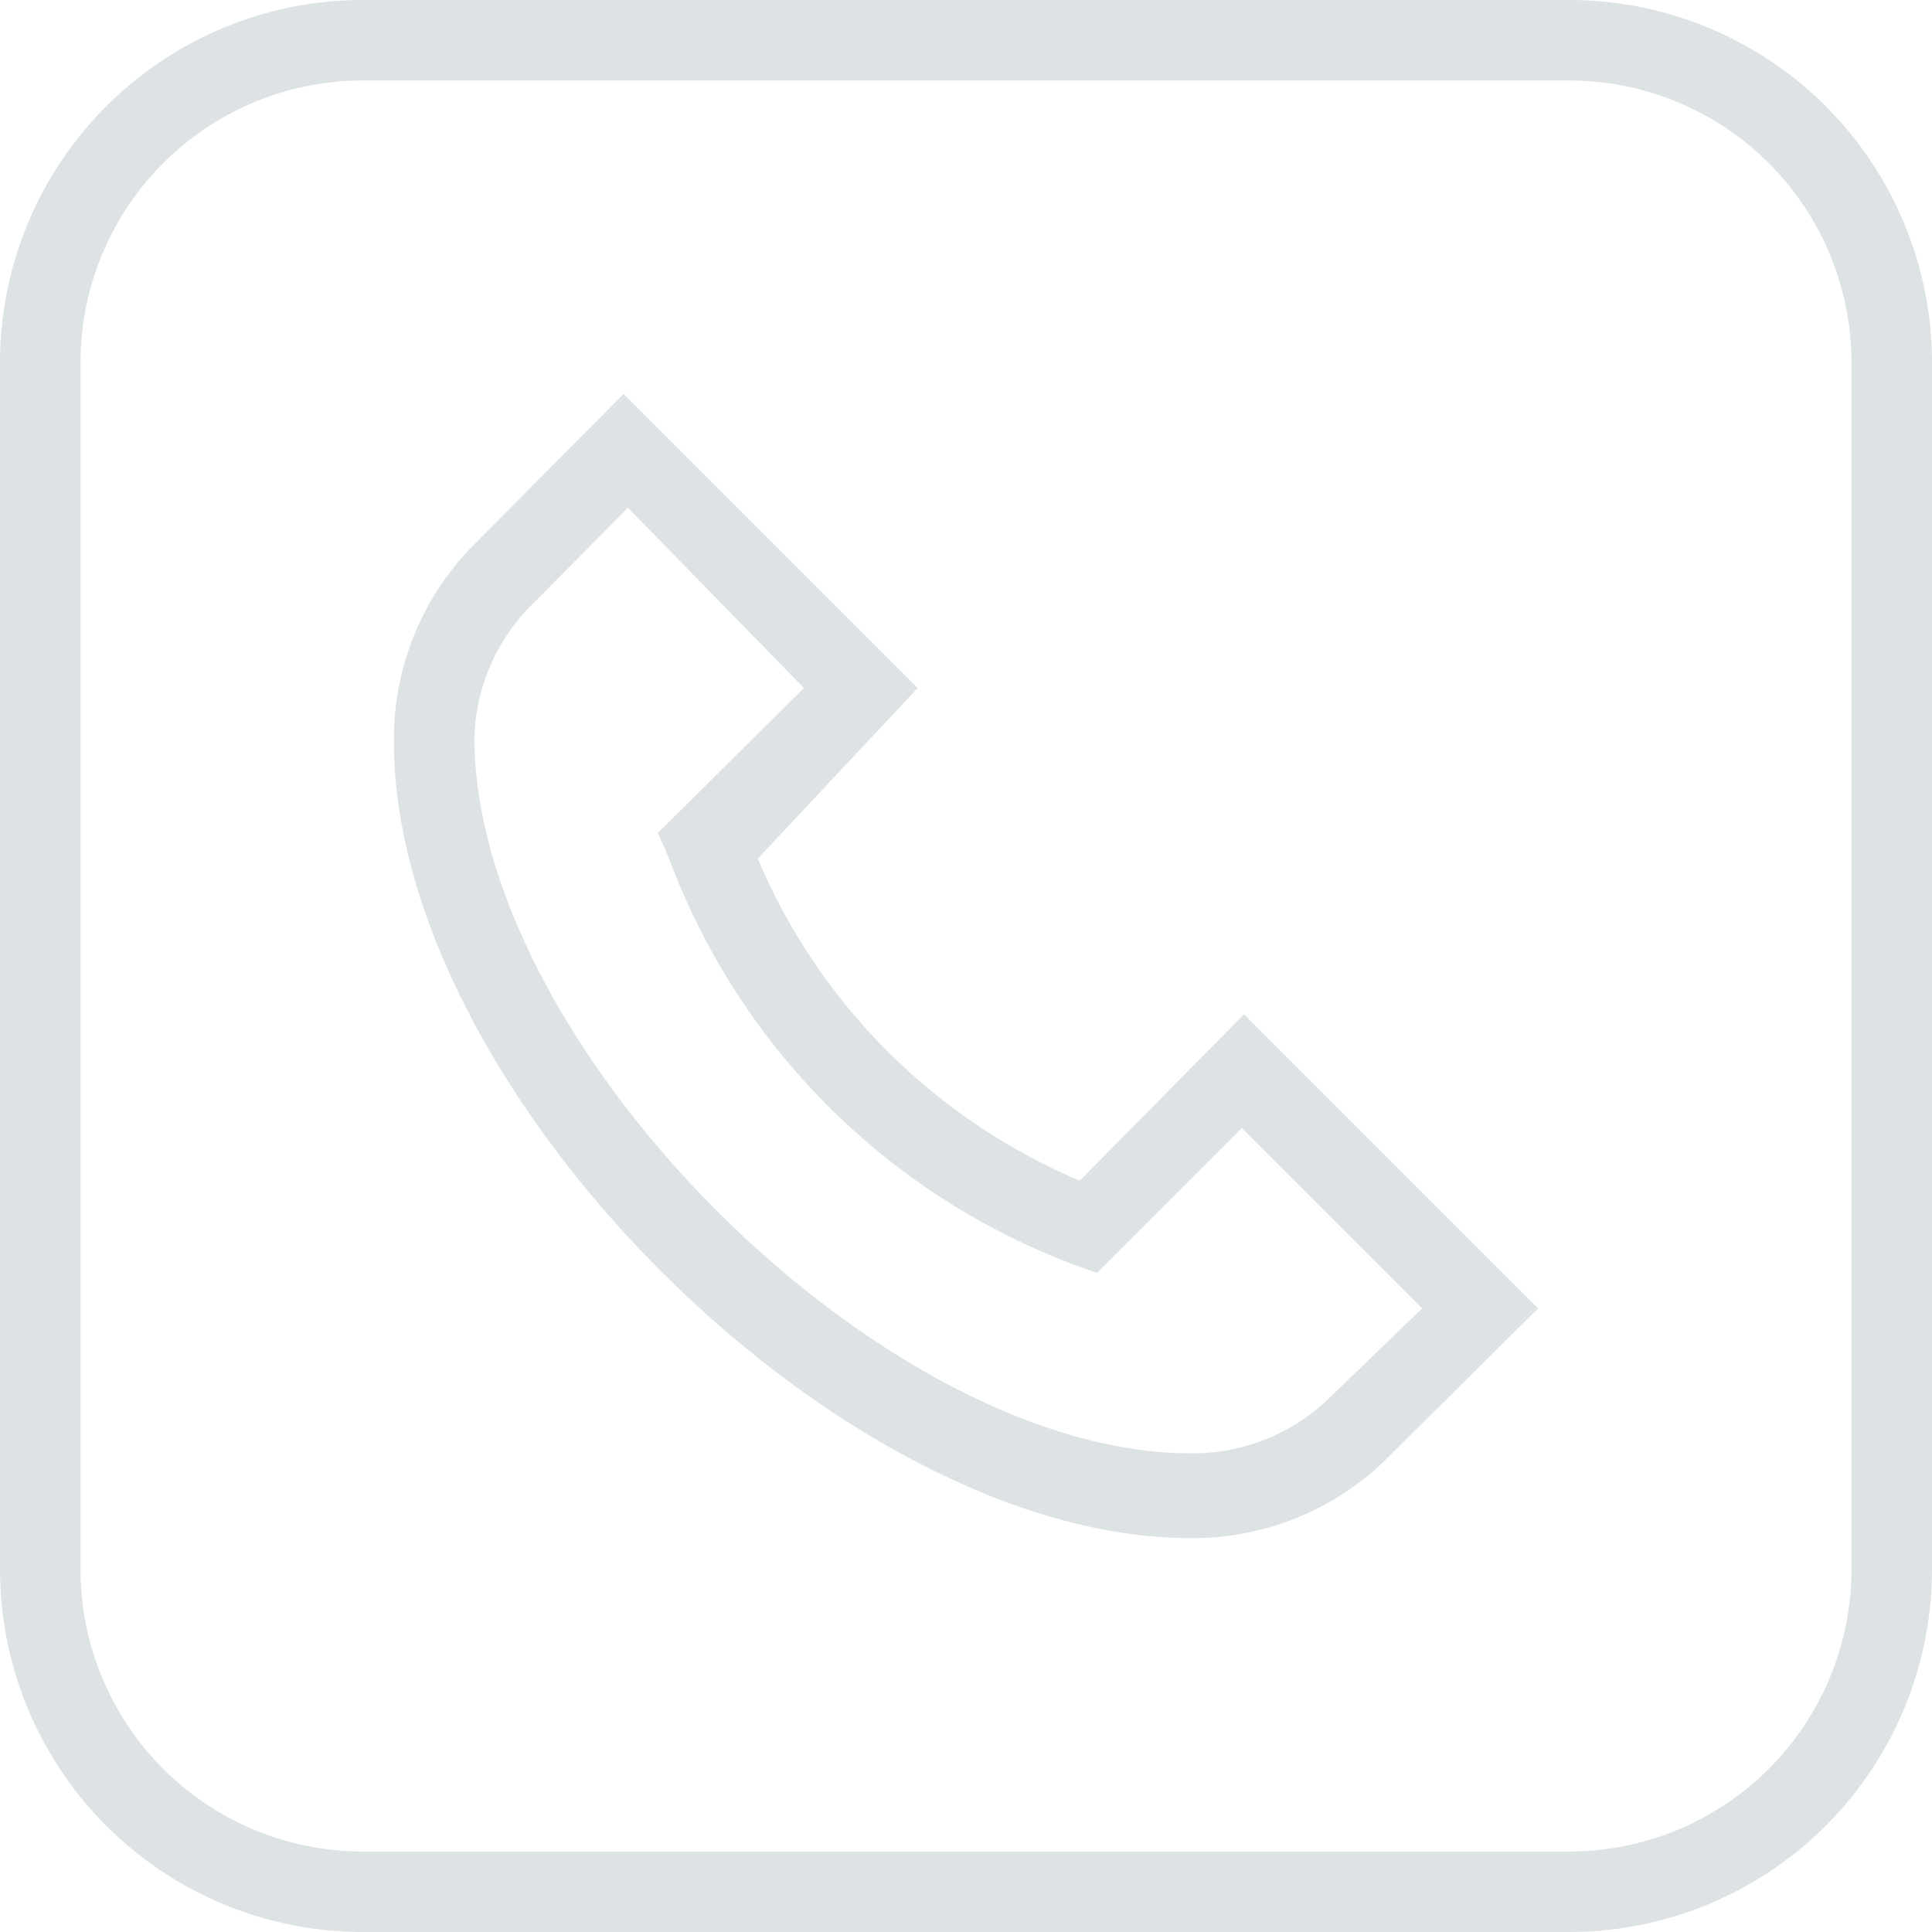 <svg xmlns="http://www.w3.org/2000/svg" viewBox="0 0 18 18"><defs><style>.cls-1{fill:#dde2e4;}</style></defs><g id="Layer_2" data-name="Layer 2"><g id="Layer_1-2" data-name="Layer 1"><path class="cls-1" d="M10.06,11a5.64,5.64,0,0,1-3-3L8.55,6.41,5.81,3.67,4.43,5.06a2.57,2.57,0,0,0-.76,1.85c0,3.26,4.16,7.42,7.42,7.42h0a2.57,2.57,0,0,0,1.85-.76l1.39-1.38L11.59,9.45Zm2.35,2a1.82,1.82,0,0,1-1.32.54c-2.87,0-6.67-3.8-6.67-6.67A1.82,1.82,0,0,1,5,5.59l.85-.86h0L7.49,6.41,6.13,7.76l.1.23A6.45,6.45,0,0,0,10,11.78l.22.08,1.35-1.35,1.68,1.68Z"/><path class="cls-1" d="M14.62,0H3.38A3.38,3.38,0,0,0,0,3.38V14.62A3.38,3.38,0,0,0,3.38,18H14.62A3.38,3.38,0,0,0,18,14.62V3.38A3.38,3.38,0,0,0,14.62,0Zm2.63,14.62a2.63,2.63,0,0,1-2.63,2.63H3.38A2.63,2.63,0,0,1,.75,14.62V3.38A2.63,2.63,0,0,1,3.38.75H14.62a2.63,2.63,0,0,1,2.63,2.63Z"/></g></g></svg>